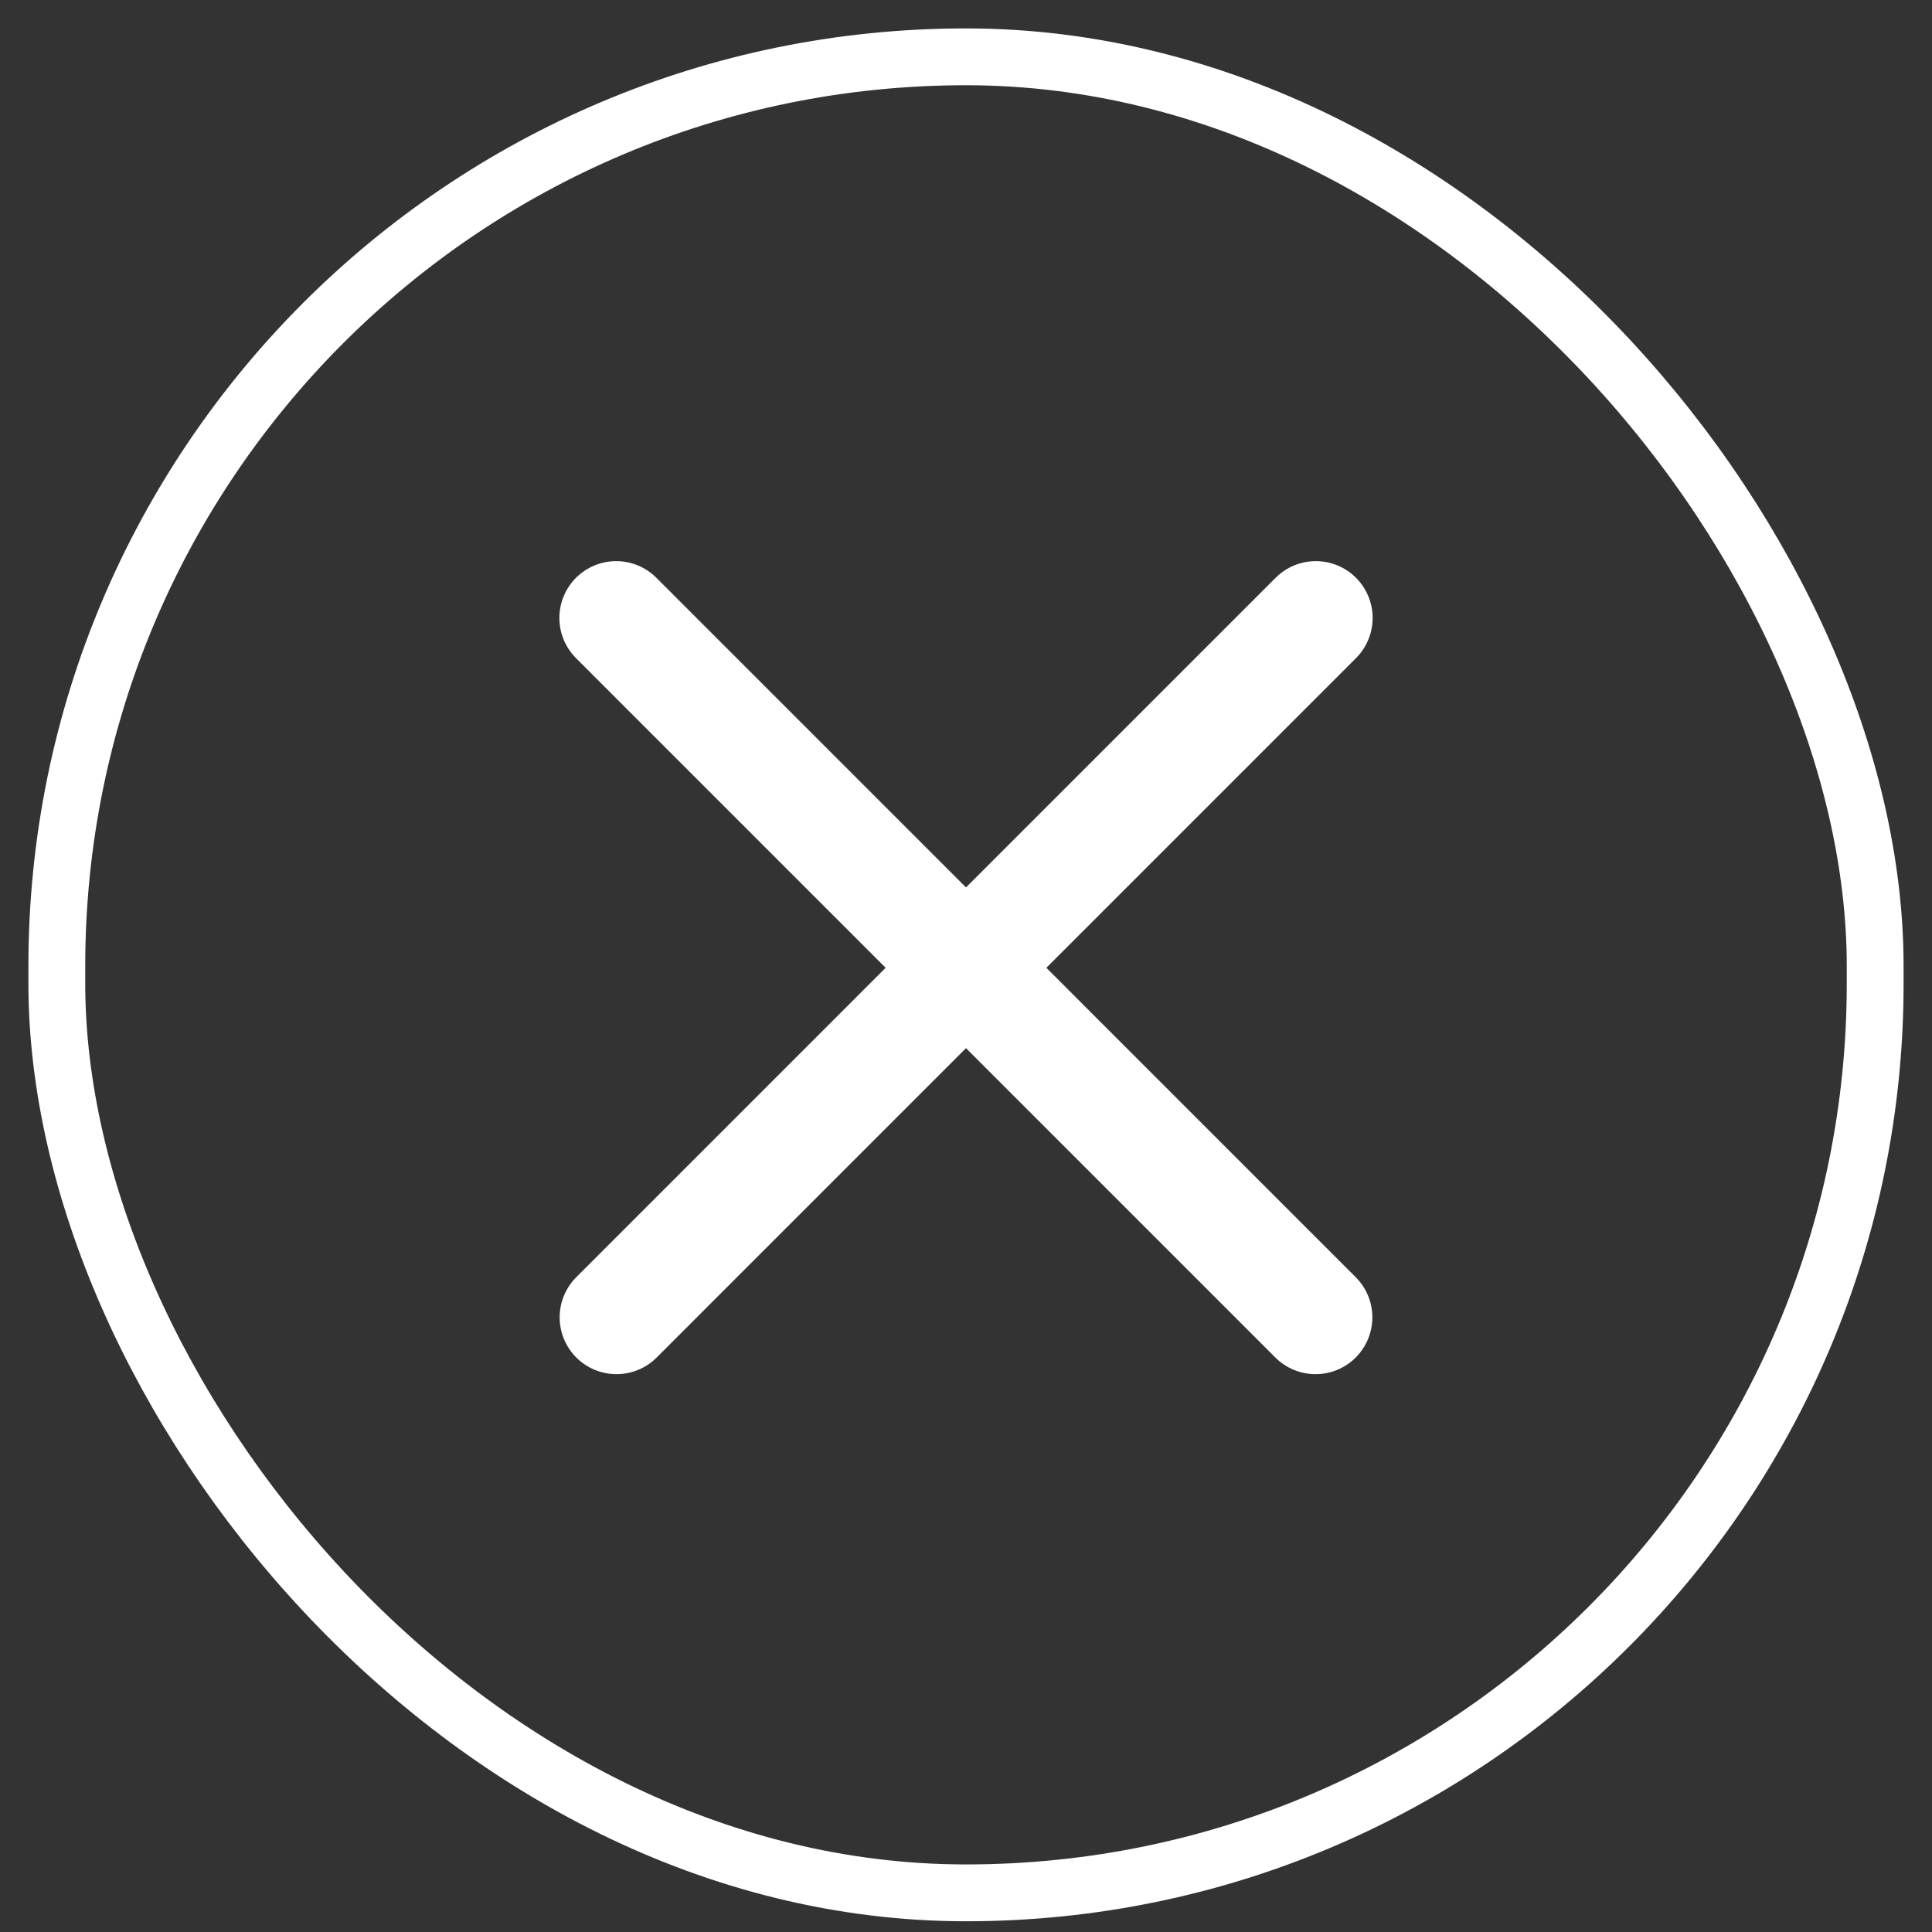 <svg width="34" height="34" viewBox="0 0 34 34" fill="none" xmlns="http://www.w3.org/2000/svg">
<rect x="0" y="0" width="34" height="34" fill="#333333" stroke="none"/>
<g id="Frame 247">
<g id="X-Icon">
<rect id="Rectangle" x="1" y="1" width="32" height="32.311" rx="16" stroke="white"/>
<g id="Path">
<path fill-rule="evenodd" clip-rule="evenodd" d="M10.844 10.875L23.151 23.183L10.844 10.875Z" fill="#D8D8D8"/>
<path d="M10.844 10.875L23.151 23.183" stroke="white" stroke-width="2" stroke-linecap="round" stroke-linejoin="round"/>
</g>
<g id="Path_2">
<path fill-rule="evenodd" clip-rule="evenodd" d="M23.156 10.875L10.849 23.183L23.156 10.875Z" fill="#D8D8D8"/>
<path d="M23.156 10.875L10.849 23.183" stroke="white" stroke-width="2" stroke-linecap="round" stroke-linejoin="round"/>
</g>
</g>
</g>
</svg>
